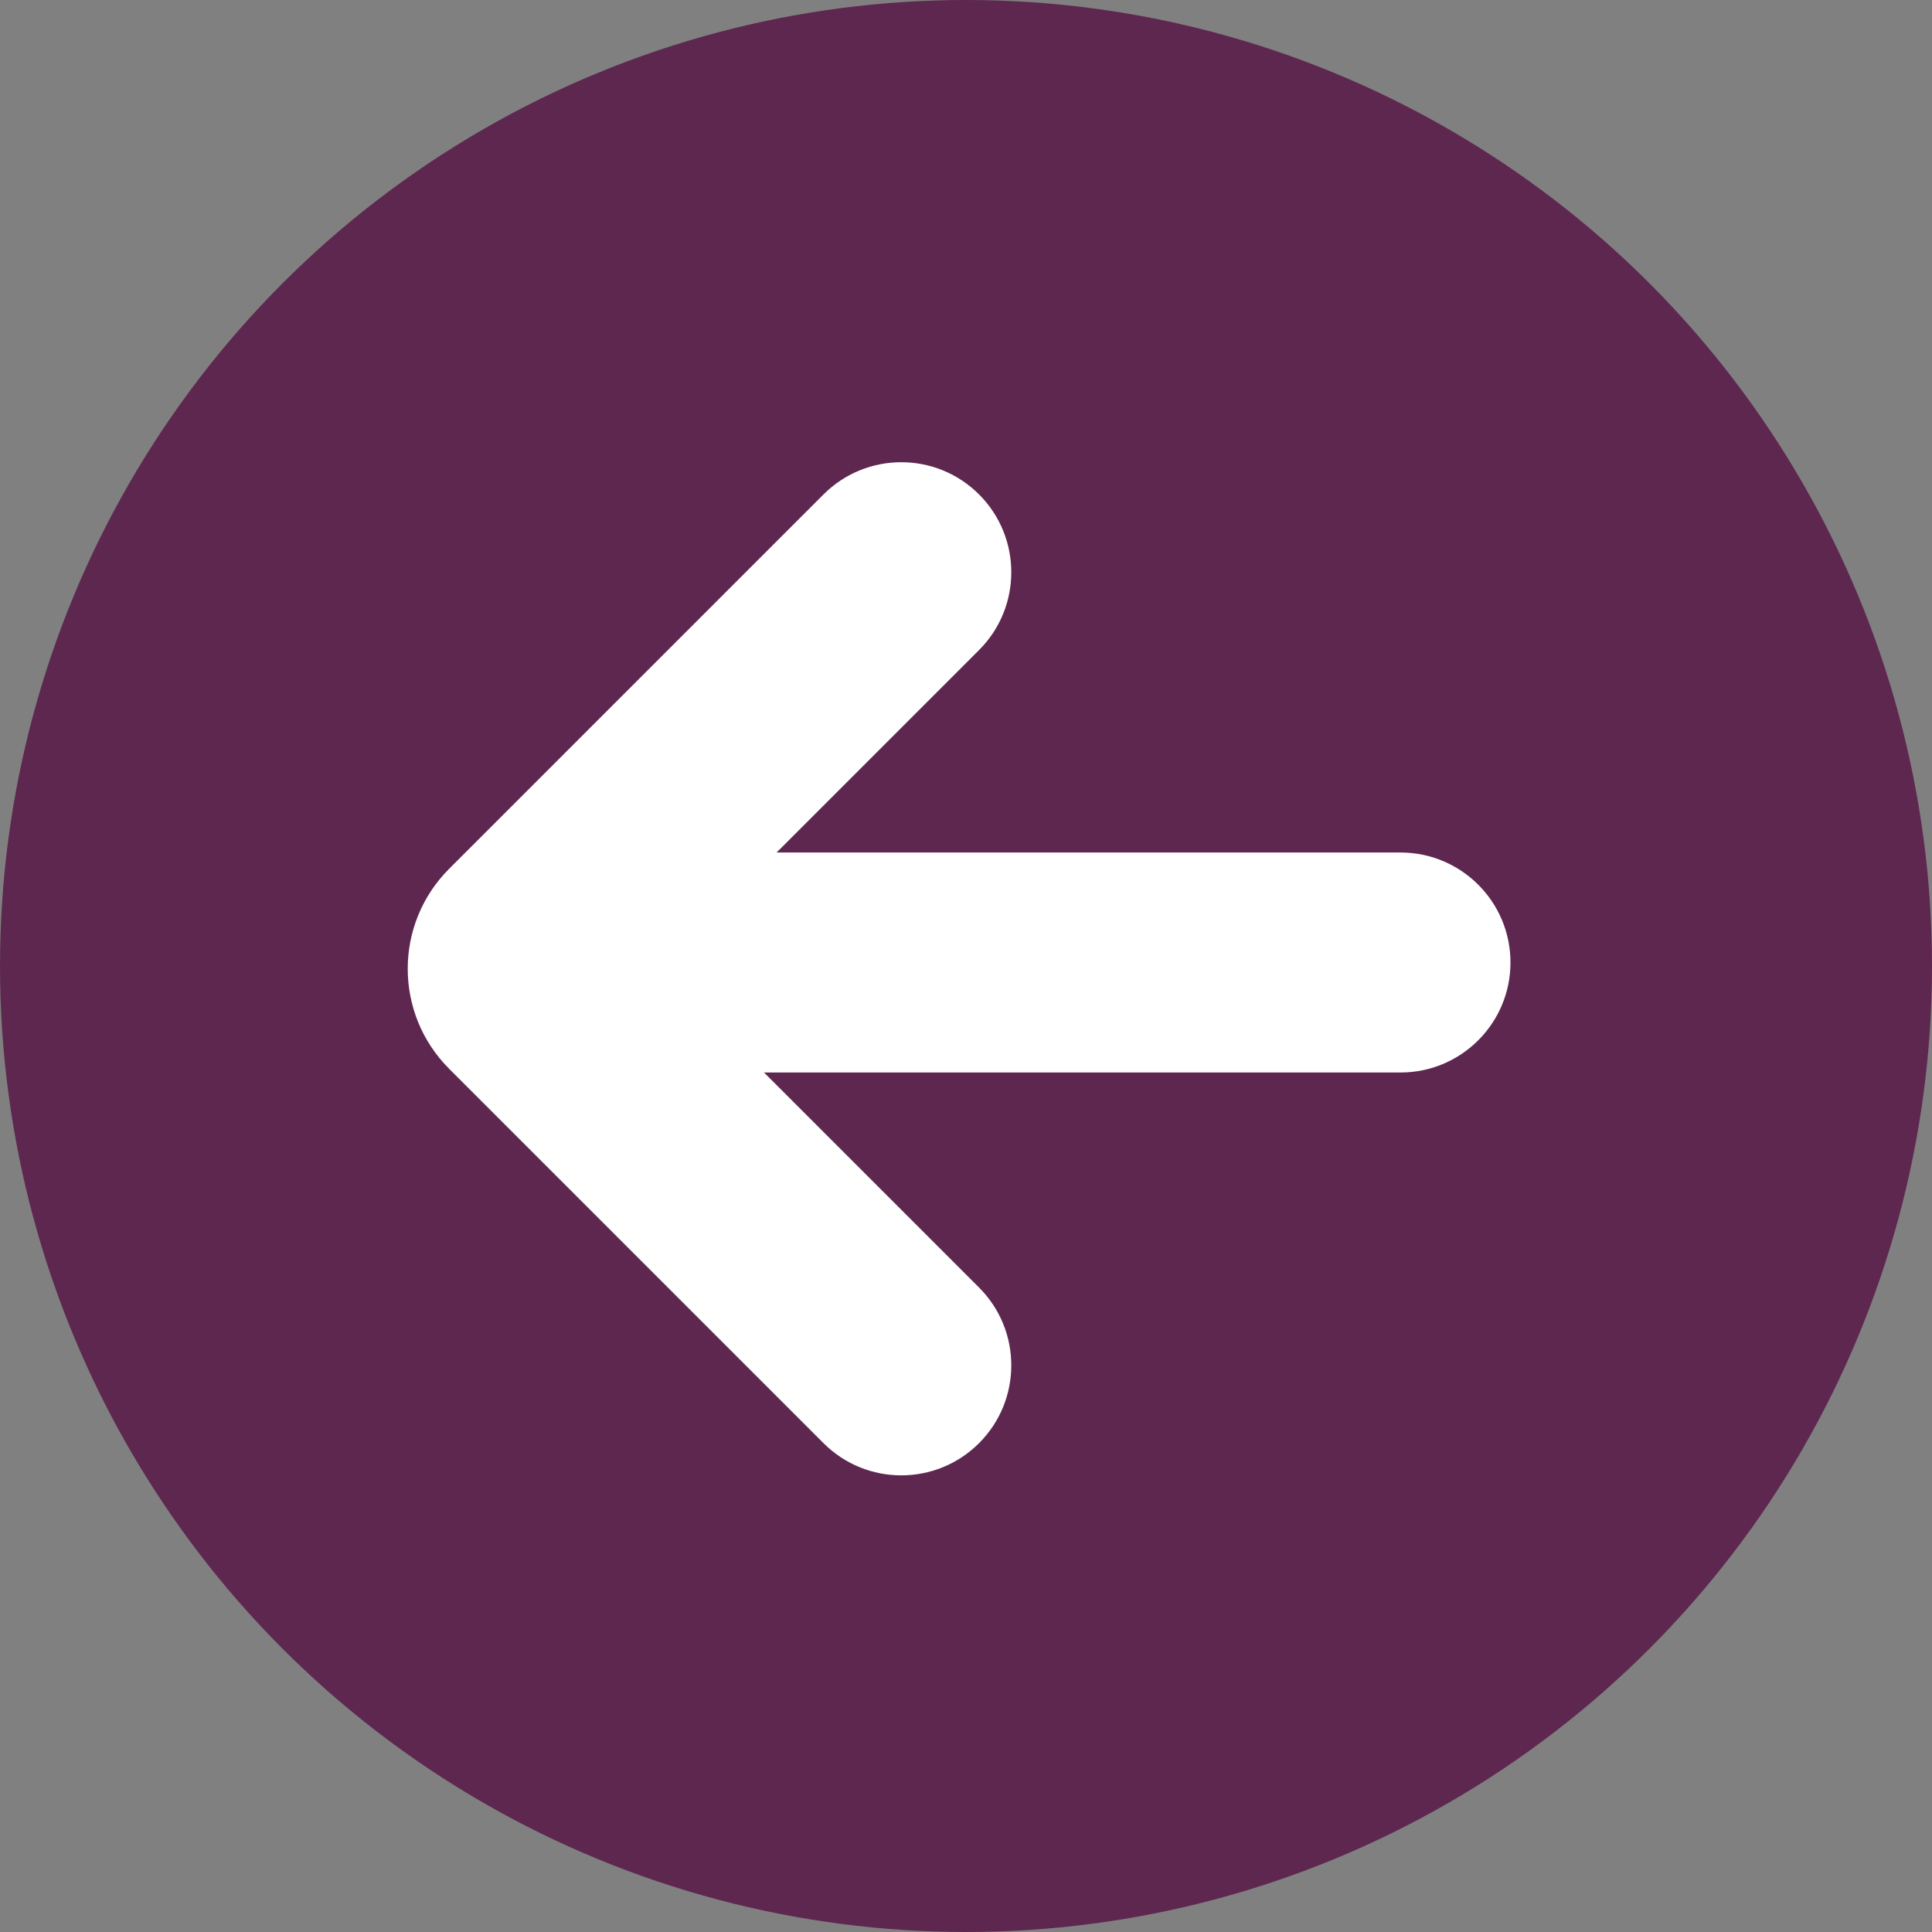<svg width="55" height="55" viewBox="0 0 55 55" fill="none" xmlns="http://www.w3.org/2000/svg">
<rect x="0" y="0" width="55" height="55" fill="#808080" stroke="none"/>
<circle cx="27.5" cy="27.5" r="27.5" transform="rotate(-180 27.5 27.5)" fill="#5E2750"/>
<path fill-rule="evenodd" clip-rule="evenodd" d="M23.443 41.083C24.666 42.306 26.649 42.306 27.872 41.083C29.095 39.86 29.095 37.877 27.872 36.654L21.75 30.532L39.868 30.532C41.598 30.532 43 29.13 43 27.401C43 25.671 41.598 24.269 39.868 24.269L22.108 24.269L27.872 18.505C29.095 17.282 29.095 15.299 27.872 14.076C26.649 12.853 24.666 12.853 23.443 14.076L12.787 24.732C11.214 26.305 11.214 28.854 12.787 30.427L23.443 41.083Z" fill="white"/>
</svg>
